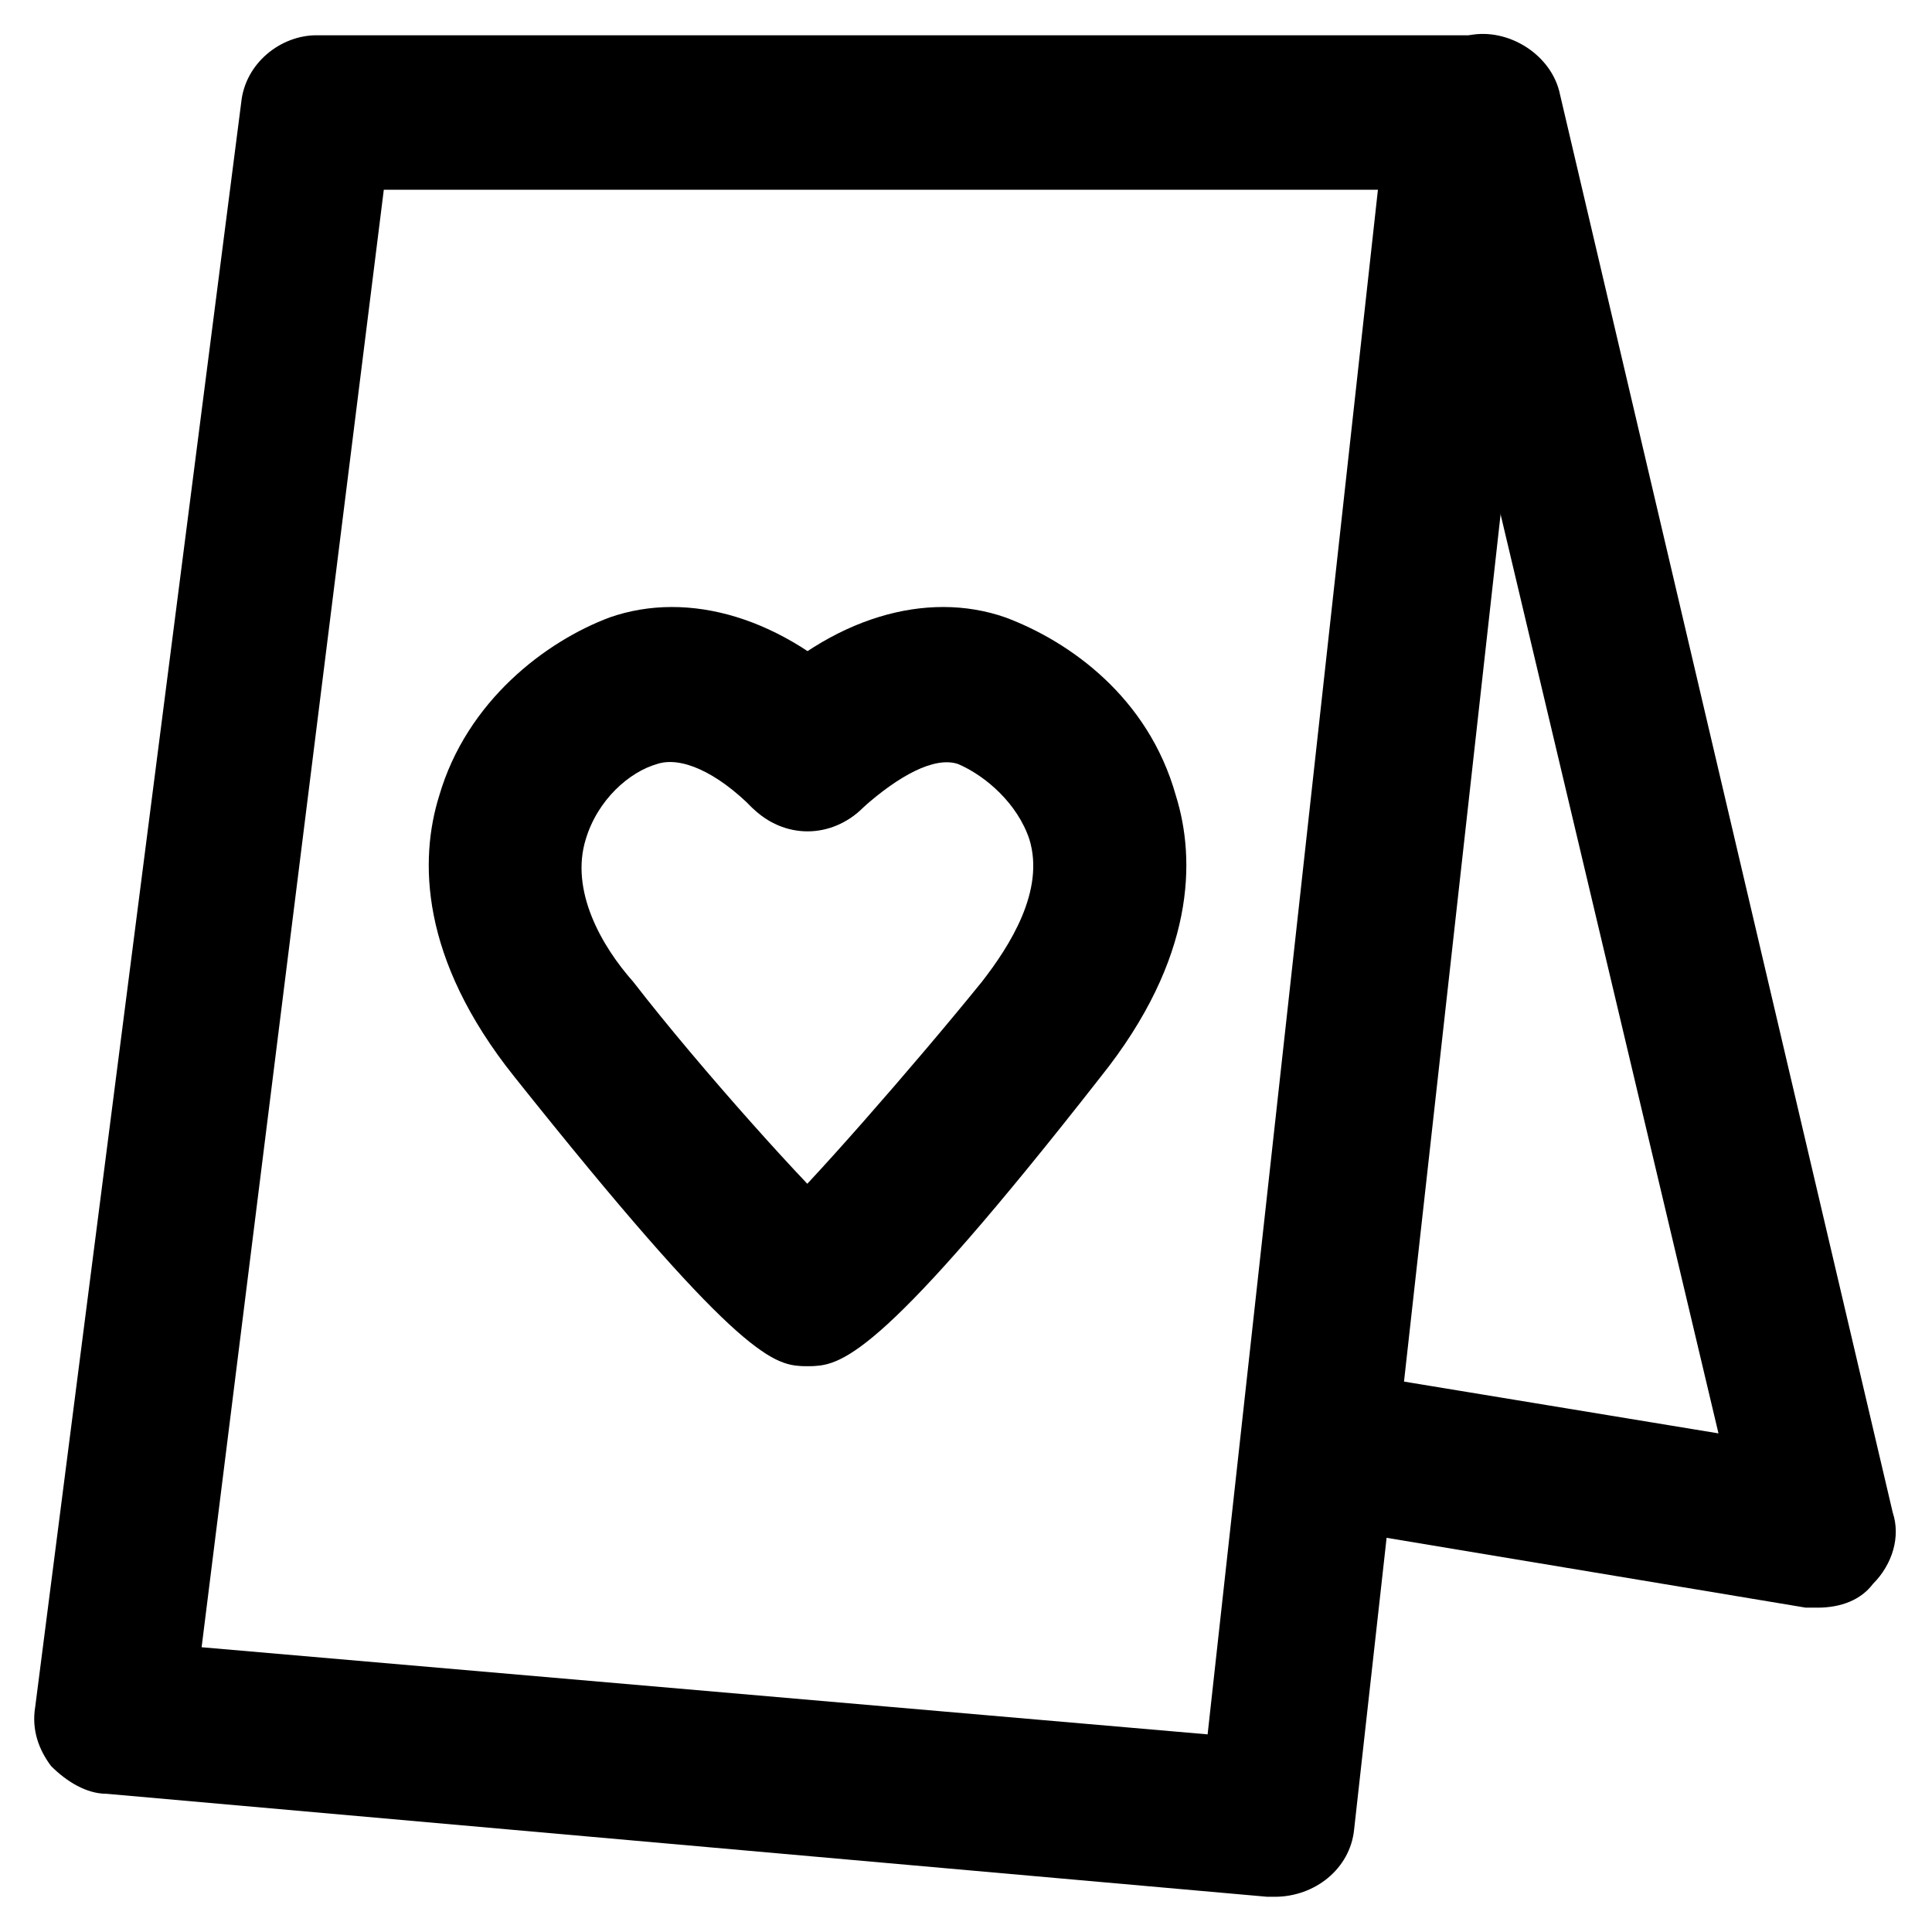<?xml version="1.0" encoding="UTF-8"?>
<!-- Uploaded to: ICON Repo, www.iconrepo.com, Generator: ICON Repo Mixer Tools -->
<svg fill="#000000" width="800px" height="800px" version="1.1" viewBox="144 144 512 512" xmlns="http://www.w3.org/2000/svg">
 <g>
  <path d="m359.06 506.01h-1.047c-11.547 0-19.941-9.445-19.941-20.992 0-7.348 4.199-13.645 10.496-17.844 8.398-7.348 37.785-40.934 55.629-62.977 7.348-9.445 16.793-24.141 12.594-37.785-3.148-9.445-11.547-16.793-18.895-19.941-6.297-2.098-15.742 3.148-25.191 11.547-8.398 8.398-20.992 7.348-29.391 0-8.398-8.398-7.348-20.992 0-29.391 20.992-20.992 46.184-28.34 67.176-20.992 16.793 6.297 37.785 20.992 45.133 47.23 5.246 16.793 5.246 43.035-19.941 74.523-56.676 72.422-68.223 76.621-76.621 76.621z"/>
  <path d="m356.96 506.01c-8.398 0-18.895-4.199-76.621-76.621-25.191-31.488-25.191-57.727-19.941-74.523 7.348-25.191 28.34-40.934 45.133-47.23 20.992-7.348 46.184 0 67.176 20.992 8.398 8.398 8.398 20.992 0 29.391-8.398 8.398-20.992 8.398-29.391 0-9.445-9.445-18.895-13.645-25.191-11.547-7.348 2.098-15.742 9.445-18.895 19.941-4.199 13.645 4.199 28.34 12.594 37.785 17.844 23.09 47.23 55.629 55.629 62.977 6.297 3.148 10.496 9.445 10.496 17.844 0 11.547-8.398 20.992-19.941 20.992h-1.047z"/>
  <path d="m481.87 646.66h-2.098l-307.54-27.289c-5.246 0-10.496-3.148-14.695-7.348-3.148-4.199-5.246-9.445-4.199-15.742l54.582-425.09c1.051-10.496 10.496-17.844 19.941-17.844h304.39c6.297 0 11.547 2.098 15.742 7.348 4.199 4.199 5.246 10.496 5.246 15.742l-50.383 452.38c-1.047 10.5-10.492 17.848-20.988 17.848zm-284.44-66.125 266.6 23.09 45.133-409.34h-263.45z"/>
  <path d="m625.66 570.04h-3.148l-119.66-19.941c-11.547-2.098-18.895-12.594-16.793-24.141 2.098-11.547 12.594-18.895 24.141-16.793l89.215 14.695-81.867-345.32c-2.098-11.547 4.199-22.043 15.742-25.191 10.496-2.098 22.043 5.25 24.141 15.746l88.168 375.76c2.098 6.297 0 13.645-5.246 18.895-3.152 4.195-8.398 6.297-14.695 6.297z"/>
 </g>
</svg>